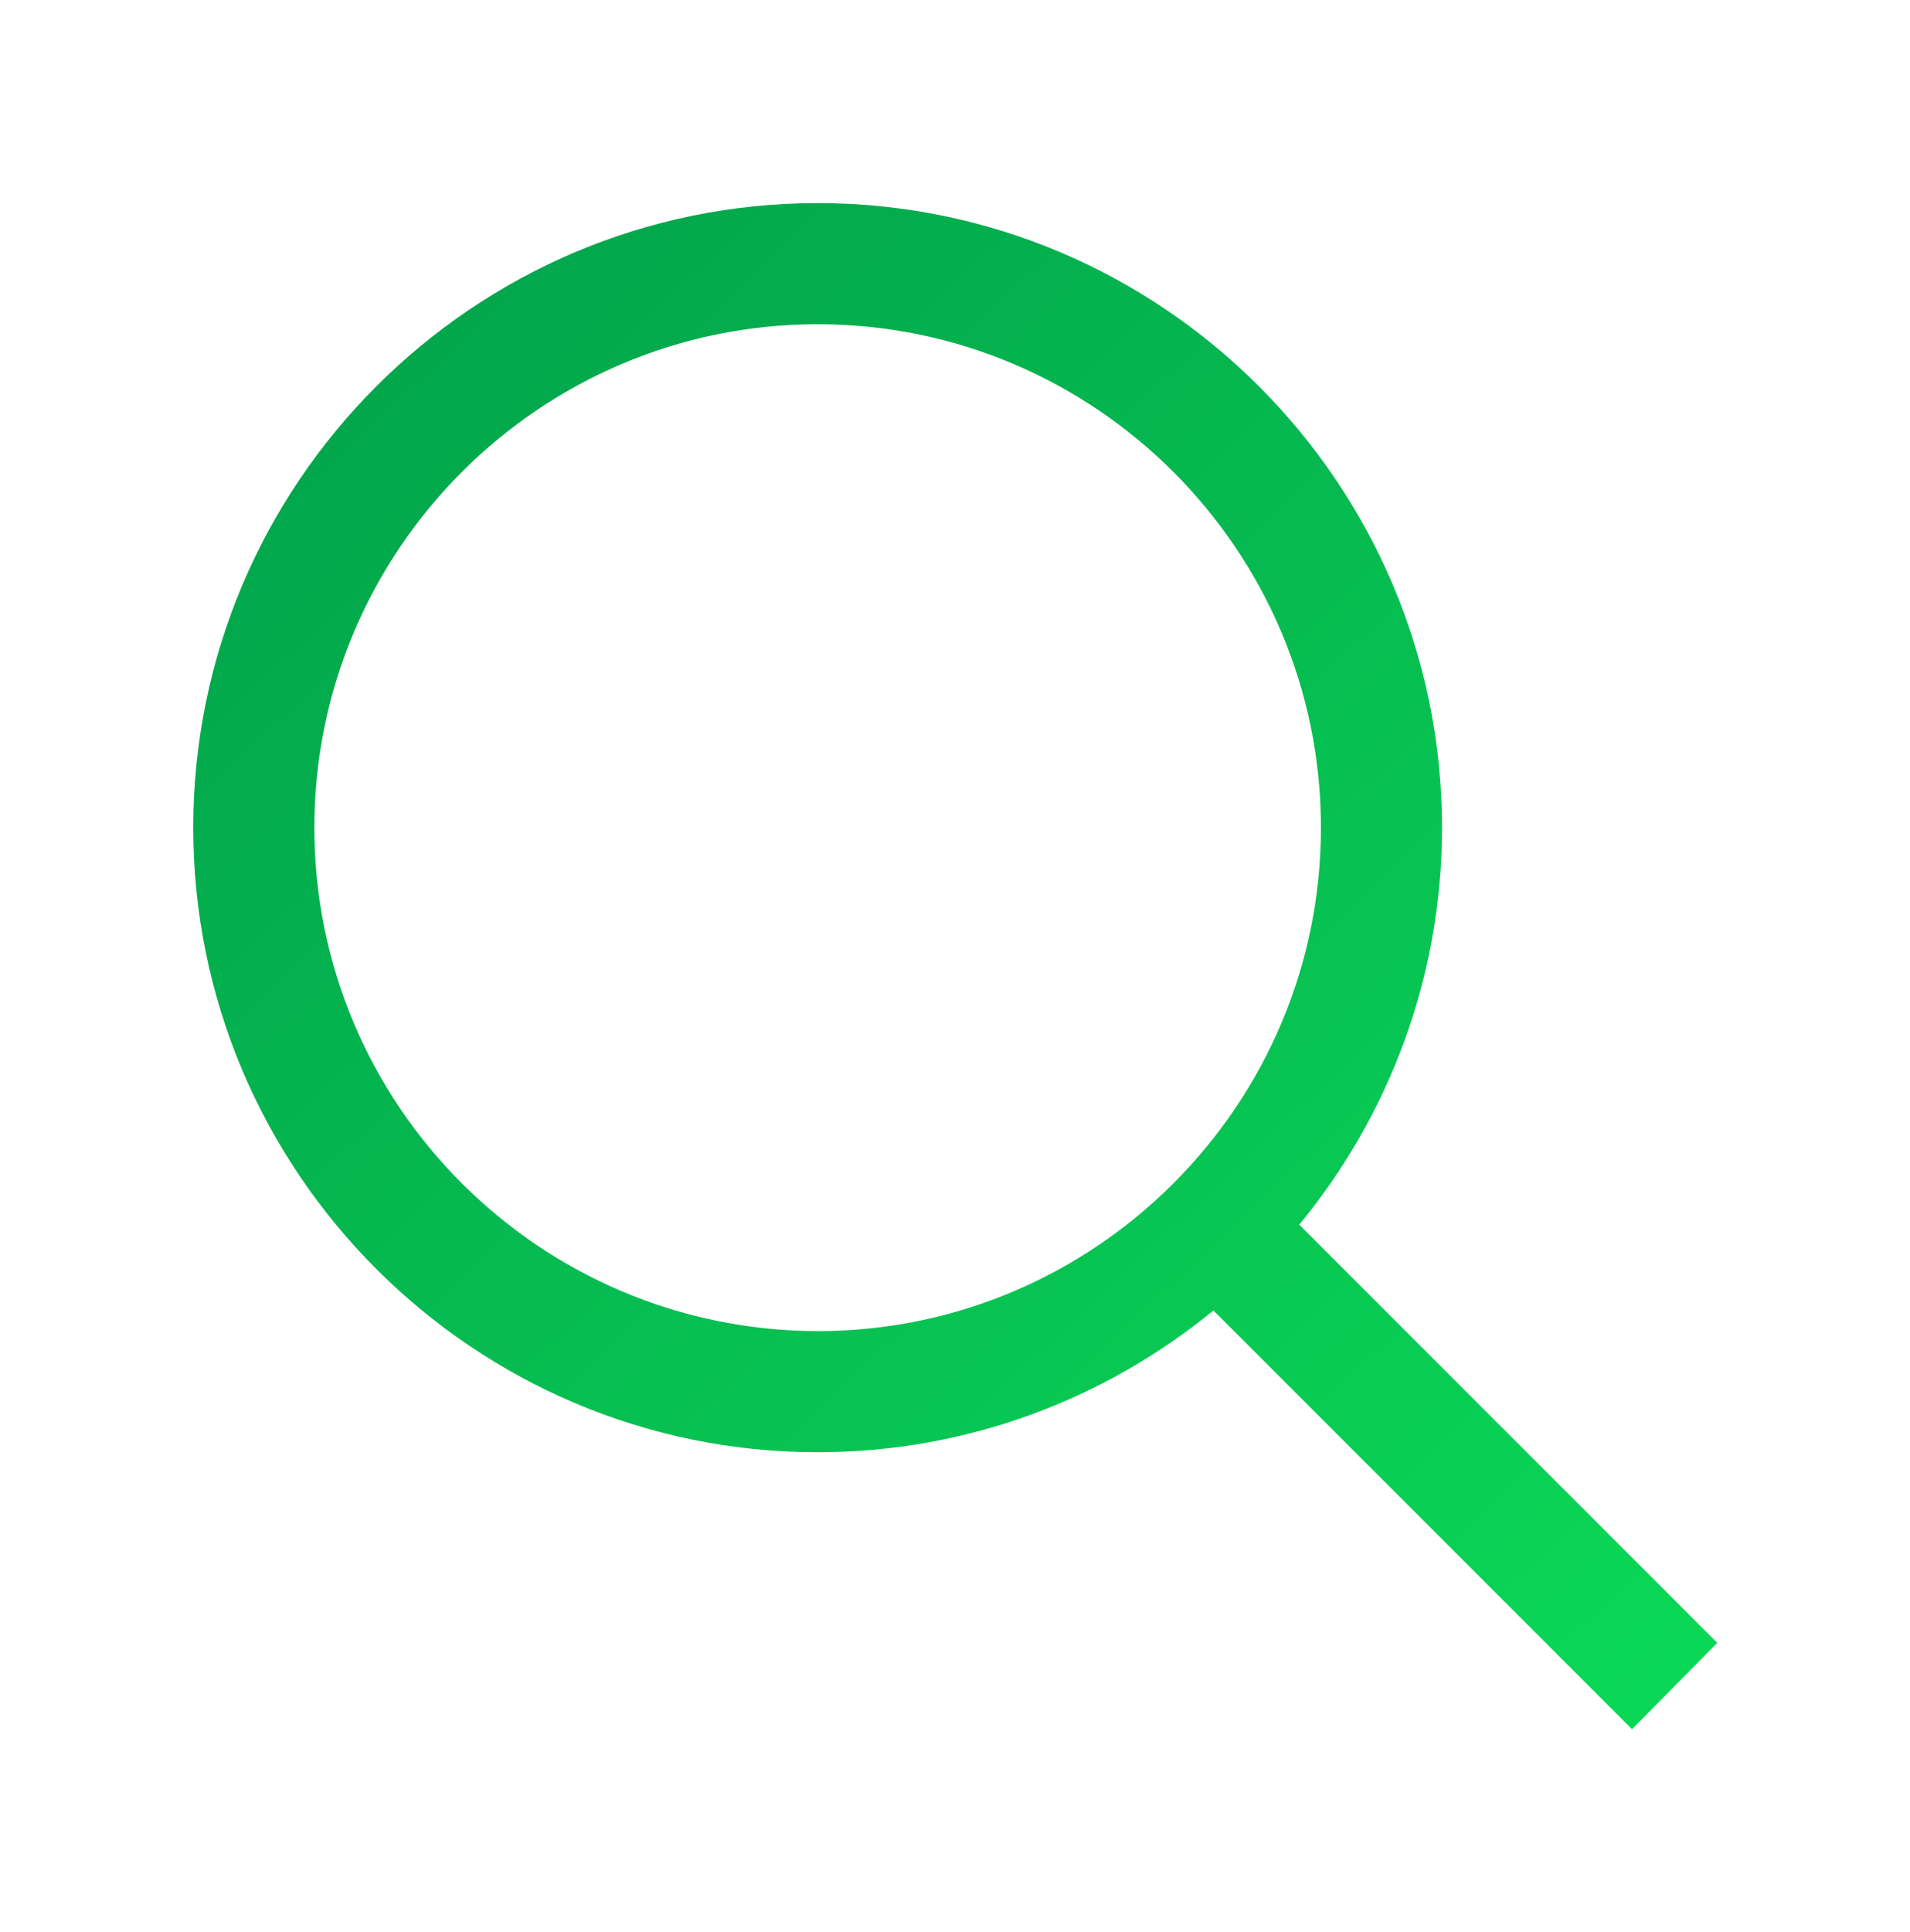 <?xml version="1.0" encoding="utf-8"?>
<!-- Generator: Adobe Illustrator 25.1.0, SVG Export Plug-In . SVG Version: 6.00 Build 0)  -->
<svg version="1.1" xmlns="http://www.w3.org/2000/svg" xmlns:xlink="http://www.w3.org/1999/xlink" x="0px" y="0px"
	 viewBox="0 0 351.8 355.7" style="enable-background:new 0 0 351.8 355.7;" xml:space="preserve">
<style type="text/css">
	.st0{display:none;}
	.st1{display:inline;}
	.st2{fill:url(#SVGID_1_);}
	.st3{fill:url(#SVGID_2_);}
	.st4{fill:url(#SVGID_3_);}
	.st5{fill:url(#SVGID_4_);}
	.st6{fill:url(#SVGID_5_);}
	.st7{fill:url(#SVGID_6_);}
	.st8{fill:url(#SVGID_7_);}
	.st9{fill:url(#SVGID_8_);}
	.st10{fill:url(#SVGID_9_);}
	.st11{fill:url(#SVGID_10_);}
	.st12{fill:url(#SVGID_11_);}
	.st13{fill:url(#SVGID_12_);}
	.st14{fill:url(#SVGID_13_);}
	.st15{fill:url(#SVGID_14_);}
	.st16{fill:url(#SVGID_15_);}
	.st17{fill:url(#SVGID_16_);}
	.st18{fill:url(#SVGID_17_);}
	.st19{fill:url(#SVGID_18_);}
	.st20{fill:url(#SVGID_19_);}
	.st21{fill:url(#SVGID_20_);}
	.st22{fill:url(#SVGID_21_);}
	.st23{fill:url(#SVGID_22_);}
	.st24{fill:url(#SVGID_23_);}
	.st25{fill:url(#SVGID_24_);}
	.st26{fill:url(#SVGID_25_);}
	.st27{fill:url(#SVGID_26_);}
	.st28{fill:url(#SVGID_27_);}
	.st29{fill:url(#SVGID_28_);}
	.st30{fill:url(#SVGID_29_);}
	.st31{fill:url(#SVGID_30_);}
	.st32{fill:url(#SVGID_31_);}
	.st33{fill:url(#SVGID_32_);}
	.st34{fill:url(#SVGID_33_);}
	.st35{fill:url(#SVGID_34_);}
	.st36{fill:url(#SVGID_35_);}
	.st37{fill:url(#SVGID_36_);}
</style>
<g id="Calque_1" class="st0">
	<g class="st1">
		<linearGradient id="SVGID_1_" gradientUnits="userSpaceOnUse" x1="428.388" y1="402.447" x2="4.253" y2="-12.048">
			<stop  offset="0" style="stop-color:#0BD957"/>
			<stop  offset="1" style="stop-color:#009C49"/>
		</linearGradient>
		<path class="st2" d="M268.2,79.1h-19.8v36.1h39.1v63.3h-24.9l7.4-18.1c1.5-3.8-0.3-8.1-4.1-9.7c-3.8-1.6-8.1,0.3-9.7,4.1
			l-9.6,23.7H195l7.4-18.1c1.5-3.8-0.3-8.1-4.1-9.7c-3.8-1.6-8.2,0.3-9.7,4.1l-9.6,23.7h-51.5l7.4-18.1c1.5-3.8-0.3-8.1-4.1-9.7
			c-3.8-1.6-8.2,0.3-9.7,4.1l-9.6,23.7H87.4c-4.1,0-7.4,3.3-7.4,7.4s3.3,7.4,7.4,7.4h17.9l-7.4,18.1c-1.5,3.8,0.3,8.1,4.1,9.7
			c0.9,0.4,1.9,0.5,2.8,0.5c2.9,0,5.7-1.7,6.9-4.6l9.6-23.7h51.5l-7.4,18.1c-1.5,3.8,0.3,8.1,4.1,9.7c0.9,0.4,1.9,0.5,2.8,0.5
			c2.9,0,5.7-1.7,6.9-4.6l9.6-23.7h51.5l-7.4,18.1c-1.5,3.8,0.3,8.1,4.1,9.7c0.9,0.4,1.9,0.5,2.8,0.5c2.9,0,5.7-1.7,6.9-4.6
			l9.6-23.7h31v63.3H93l-54.6-60.5H0.3v19.8h29.3l54.6,60.5h267.4V95.4h-83.4V79.1z M307.3,115.3h24.4v141.4h-24.4V115.3z"/>
		<linearGradient id="SVGID_2_" gradientUnits="userSpaceOnUse" x1="411.496" y1="419.732" x2="-12.639" y2="5.237">
			<stop  offset="0" style="stop-color:#0BD957"/>
			<stop  offset="1" style="stop-color:#009C49"/>
		</linearGradient>
		<polygon class="st3" points="93,115.3 224.4,115.3 224.4,79.1 204.6,79.1 204.6,95.4 84.2,95.4 29.6,155.9 0.4,155.9 0.4,175.7 
			38.4,175.7 		"/>
		<linearGradient id="SVGID_3_" gradientUnits="userSpaceOnUse" x1="461.228" y1="368.843" x2="37.094" y2="-45.652">
			<stop  offset="0" style="stop-color:#0BD957"/>
			<stop  offset="1" style="stop-color:#009C49"/>
		</linearGradient>
		<path class="st4" d="M220.5,138c0,2.5,2,4.5,4.5,4.5s4.5-2,4.5-4.5s-2-4.5-4.5-4.5S220.5,135.5,220.5,138z"/>
		<linearGradient id="SVGID_4_" gradientUnits="userSpaceOnUse" x1="402.153" y1="429.292" x2="-21.981" y2="14.797">
			<stop  offset="0" style="stop-color:#0BD957"/>
			<stop  offset="1" style="stop-color:#009C49"/>
		</linearGradient>
		<path class="st5" d="M206.6,230.7c0-4.2-3.4-7.7-7.7-7.7c-4.2,0-7.7,3.4-7.7,7.7c0,4.2,3.4,7.7,7.7,7.7
			C203.2,238.4,206.6,235,206.6,230.7z"/>
		<linearGradient id="SVGID_5_" gradientUnits="userSpaceOnUse" x1="419.989" y1="411.042" x2="-4.146" y2="-3.454">
			<stop  offset="0" style="stop-color:#0BD957"/>
			<stop  offset="1" style="stop-color:#009C49"/>
		</linearGradient>
		<path class="st6" d="M158.9,159.5c0,2,1.6,3.7,3.7,3.7s3.7-1.6,3.7-3.7c0-2-1.6-3.7-3.7-3.7S158.9,157.5,158.9,159.5z"/>
		<linearGradient id="SVGID_6_" gradientUnits="userSpaceOnUse" x1="495.709" y1="333.56" x2="71.575" y2="-80.935">
			<stop  offset="0" style="stop-color:#0BD957"/>
			<stop  offset="1" style="stop-color:#009C49"/>
		</linearGradient>
		<path class="st7" d="M281.5,121.8c0-1.4-1.1-2.5-2.5-2.5c-1.4,0-2.5,1.1-2.5,2.5c0,1.4,1.1,2.5,2.5,2.5
			C280.4,124.3,281.5,123.1,281.5,121.8z"/>
		<linearGradient id="SVGID_7_" gradientUnits="userSpaceOnUse" x1="428.207" y1="402.632" x2="4.073" y2="-11.863">
			<stop  offset="0" style="stop-color:#0BD957"/>
			<stop  offset="1" style="stop-color:#009C49"/>
		</linearGradient>
		<path class="st8" d="M146.5,129.7c0,1.4,1.1,2.5,2.5,2.5c1.4,0,2.5-1.1,2.5-2.5c0-1.4-1.1-2.5-2.5-2.5
			C147.6,127.3,146.5,128.4,146.5,129.7z"/>
		<linearGradient id="SVGID_8_" gradientUnits="userSpaceOnUse" x1="398.91" y1="432.611" x2="-25.225" y2="18.116">
			<stop  offset="0" style="stop-color:#0BD957"/>
			<stop  offset="1" style="stop-color:#009C49"/>
		</linearGradient>
		<path class="st9" d="M165.1,201.7c0-1.4-1.1-2.5-2.5-2.5s-2.5,1.1-2.5,2.5c0,1.4,1.1,2.5,2.5,2.5S165.1,203,165.1,201.7z"/>
		<linearGradient id="SVGID_9_" gradientUnits="userSpaceOnUse" x1="355.953" y1="476.566" x2="-68.181" y2="62.071">
			<stop  offset="0" style="stop-color:#0BD957"/>
			<stop  offset="1" style="stop-color:#009C49"/>
		</linearGradient>
		<path class="st10" d="M47.7,177.7c0,1.4,1.1,2.5,2.5,2.5s2.5-1.1,2.5-2.5c0-1.4-1.1-2.5-2.5-2.5S47.7,176.3,47.7,177.7z"/>
		<linearGradient id="SVGID_10_" gradientUnits="userSpaceOnUse" x1="438.736" y1="391.858" x2="14.602" y2="-22.637">
			<stop  offset="0" style="stop-color:#0BD957"/>
			<stop  offset="1" style="stop-color:#009C49"/>
		</linearGradient>
		<circle class="st11" cx="259.2" cy="216.4" r="2.5"/>
		<linearGradient id="SVGID_11_" gradientUnits="userSpaceOnUse" x1="387.145" y1="444.65" x2="-36.99" y2="30.154">
			<stop  offset="0" style="stop-color:#0BD957"/>
			<stop  offset="1" style="stop-color:#009C49"/>
		</linearGradient>
		<path class="st12" d="M181.6,241.4c0-1.4-1.1-2.5-2.5-2.5c-1.4,0-2.5,1.1-2.5,2.5s1.1,2.5,2.5,2.5
			C180.5,243.9,181.6,242.7,181.6,241.4z"/>
		<linearGradient id="SVGID_12_" gradientUnits="userSpaceOnUse" x1="345.875" y1="486.879" x2="-78.259" y2="72.383">
			<stop  offset="0" style="stop-color:#0BD957"/>
			<stop  offset="1" style="stop-color:#009C49"/>
		</linearGradient>
		<path class="st13" d="M103.1,247.2c0-1.4-1.1-2.5-2.5-2.5c-1.4,0-2.5,1.1-2.5,2.5c0,1.4,1.1,2.5,2.5,2.5
			C101.9,249.6,103.1,248.5,103.1,247.2z"/>
		<linearGradient id="SVGID_13_" gradientUnits="userSpaceOnUse" x1="439.26" y1="391.322" x2="15.126" y2="-23.173">
			<stop  offset="0" style="stop-color:#0BD957"/>
			<stop  offset="1" style="stop-color:#009C49"/>
		</linearGradient>
		<path class="st14" d="M210.2,169.8c0,1.4,1.1,2.5,2.5,2.5c1.4,0,2.5-1.1,2.5-2.5s-1.1-2.5-2.5-2.5
			C211.3,167.4,210.2,168.5,210.2,169.8z"/>
		<linearGradient id="SVGID_14_" gradientUnits="userSpaceOnUse" x1="400.725" y1="430.753" x2="-23.409" y2="16.258">
			<stop  offset="0" style="stop-color:#0BD957"/>
			<stop  offset="1" style="stop-color:#009C49"/>
		</linearGradient>
		<path class="st15" d="M87.4,132.5c0,4.5,3.7,8.2,8.2,8.2c4.5,0,8.2-3.7,8.2-8.2c0-4.5-3.7-8.2-8.2-8.2
			C91.1,124.4,87.4,128,87.4,132.5z"/>
		<linearGradient id="SVGID_15_" gradientUnits="userSpaceOnUse" x1="349.609" y1="483.058" x2="-74.525" y2="68.563">
			<stop  offset="0" style="stop-color:#0BD957"/>
			<stop  offset="1" style="stop-color:#009C49"/>
		</linearGradient>
		<path class="st16" d="M59.2,204.8c0,3.2,2.6,5.7,5.7,5.7c3.2,0,5.7-2.6,5.7-5.7c0-3.2-2.6-5.7-5.7-5.7
			C61.7,199.1,59.2,201.6,59.2,204.8z"/>
		<linearGradient id="SVGID_16_" gradientUnits="userSpaceOnUse" x1="426.706" y1="404.168" x2="2.571" y2="-10.327">
			<stop  offset="0" style="stop-color:#0BD957"/>
			<stop  offset="1" style="stop-color:#009C49"/>
		</linearGradient>
		<path class="st17" d="M265.2,250.4c2.2,0,4.1-1.8,4.1-4.1c0-2.2-1.8-4.1-4.1-4.1s-4.1,1.8-4.1,4.1
			C261.2,248.6,263,250.4,265.2,250.4z"/>
		<linearGradient id="SVGID_17_" gradientUnits="userSpaceOnUse" x1="371.173" y1="460.993" x2="-52.962" y2="46.497">
			<stop  offset="0" style="stop-color:#0BD957"/>
			<stop  offset="1" style="stop-color:#009C49"/>
		</linearGradient>
		<path class="st18" d="M136.5,224.8c0-3.9-3.1-7-7-7c-3.9,0-7,3.1-7,7s3.1,7,7,7C133.4,231.8,136.5,228.7,136.5,224.8z"/>
	</g>
</g>
<g id="Calque_2" class="st0">
	<g class="st1">
		<linearGradient id="SVGID_18_" gradientUnits="userSpaceOnUse" x1="379.44" y1="418.092" x2="-30.154" y2="8.497">
			<stop  offset="0" style="stop-color:#0BD957"/>
			<stop  offset="1" style="stop-color:#009C49"/>
		</linearGradient>
		<path class="st19" d="M101.3,88.8c-1.3-1.3-3.1-2.1-5-2.1c0,0,0,0-0.1,0c-1.9,0-3.6,0.7-4.9,2c-12.9,12.7-19.8,29.2-19.5,46.5
			c0.3,17.1,7.6,33.7,20.5,46.9c1.3,1.3,3.1,2.1,5,2.1c0,0,0,0,0.1,0c1.9,0,3.6-0.7,4.9-2c2.8-2.7,2.8-7.2,0.1-10
			c-10.3-10.4-16.1-23.5-16.4-36.9c-0.3-13.6,5.1-26.5,15.3-36.6C103.9,96,104,91.5,101.3,88.8z"/>
		<linearGradient id="SVGID_19_" gradientUnits="userSpaceOnUse" x1="398.591" y1="398.941" x2="-11.004" y2="-10.653">
			<stop  offset="0" style="stop-color:#0BD957"/>
			<stop  offset="1" style="stop-color:#009C49"/>
		</linearGradient>
		<path class="st20" d="M125.4,218.4c-0.4-0.1-0.8-0.1-0.8-0.1c-18.1-2.6-34.4-10.8-47.2-23.9c-15.4-15.7-23.8-36.5-23.6-58.6
			c0.2-22.1,9-42.7,24.7-58.2c32.5-31.9,84.9-31.4,116.8,1c12.9,13.1,20.9,29.7,23.1,48.1c7.6,50.3,23.5,63.1,32.5,66.3
			c5.2,1.9,10.8-0.7,12.8-5.9c2-5.1-0.5-10.9-5.7-13.1c-0.1,0-12.8-5.7-19.5-50.1c-2.8-22.7-12.7-43.3-28.7-59.6
			c-19.2-19.6-45-30.5-72.5-30.7c-0.3,0-0.6,0-0.9,0c-27.2,0-52.7,10.4-72.1,29.4c-40.5,39.7-41,105-1.3,145.4
			c16.1,16.4,36.7,26.7,59.7,29.8c43.7,7.5,48.6,20.2,48.7,20.4l0.3,0.9l0.1,0.1c1.7,3.7,5.4,5.9,9.2,5.9c1.1,0,2.2-0.2,3.4-0.6
			c1.4-0.5,2.7-1.3,3.7-2.3c2.8-2.8,3.8-6.9,2.4-10.8C187.3,243.1,174.8,226.7,125.4,218.4z"/>
		<linearGradient id="SVGID_20_" gradientUnits="userSpaceOnUse" x1="397.476" y1="400.056" x2="-12.119" y2="-9.538">
			<stop  offset="0" style="stop-color:#0BD957"/>
			<stop  offset="1" style="stop-color:#009C49"/>
		</linearGradient>
		<path class="st21" d="M295.6,219.1c0-4.7-1.7-9.2-5-12.5l-3.9-3.9c-3.3-3.4-7.7-5.2-12.4-5.3c0,0-0.1,0-0.2,0c-4.7,0-9,1.8-12.3,5
			l-62.2,61.1c-3.4,3.3-5.2,7.7-5.3,12.4c0,4.7,1.7,9.2,5,12.5l3.9,3.9c3.3,3.4,7.7,5.2,12.4,5.3c0.1,0,0.1,0,0.2,0
			c4.7,0,9-1.8,12.3-5l62.2-61.1C293.7,228.2,295.6,223.8,295.6,219.1z M278.9,219.8l-62.2,61.1c-0.2,0.2-0.5,0.4-0.9,0.4
			c0,0,0,0,0,0c-0.3,0-0.6-0.1-0.9-0.4L211,277c-0.5-0.5-0.5-1.3,0-1.7l62.2-61.1c0.2-0.2,0.5-0.4,0.9-0.4c0.4-0.2,0.7,0.1,0.9,0.4
			l3.9,3.9C279.4,218.6,279.3,219.3,278.9,219.8z"/>
		<linearGradient id="SVGID_21_" gradientUnits="userSpaceOnUse" x1="397.065" y1="400.467" x2="-12.53" y2="-9.128">
			<stop  offset="0" style="stop-color:#0BD957"/>
			<stop  offset="1" style="stop-color:#009C49"/>
		</linearGradient>
		<path class="st22" d="M303.9,243.5c-3.9-4-10.4-4-14.4-0.1c-4,3.9-4,10.4-0.1,14.3l7.1,7.2l-9.5,25.8l-25.5,9.2l-7.4-7.5
			c-3.9-4-10.4-4.1-14.4-0.1h0c-4,3.9-4,10.4-0.1,14.3l12,12.2c1.9,2,4.6,3,7.2,3c1.2,0,2.3-0.2,3.5-0.6l36-13.1
			c1.4-0.5,2.6-1.3,3.6-2.3c1.1-1,1.9-2.3,2.4-3.7l13.4-36.3c1.3-3.7,0.5-7.8-2.3-10.6L303.9,243.5z"/>
	</g>
</g>
<g id="Calque_3" class="st0">
	<g class="st1">
		<linearGradient id="SVGID_22_" gradientUnits="userSpaceOnUse" x1="382.346" y1="439.957" x2="-87.952" y2="-26.884">
			<stop  offset="0" style="stop-color:#0BD957"/>
			<stop  offset="1" style="stop-color:#009C49"/>
		</linearGradient>
		<path class="st23" d="M31.2,312.8h174.2v-62.3l-30.9-19.6V124.8l30.9-19.6V42.9H31.2V312.8z M124.7,62.7h60.8v31.6l-30.9,19.6
			v127.9l30.9,19.6V293h-60.8V62.7z M51,62.7h58.9V293H51V62.7z"/>
		<linearGradient id="SVGID_23_" gradientUnits="userSpaceOnUse" x1="386.946" y1="435.323" x2="-83.352" y2="-31.518">
			<stop  offset="0" style="stop-color:#0BD957"/>
			<stop  offset="1" style="stop-color:#009C49"/>
		</linearGradient>
		<path class="st24" d="M80.9,119.9c-6.4,0-11.6,5.2-11.6,11.6c0,6.4,5.2,11.6,11.6,11.6c6.4,0,11.6-5.2,11.6-11.6
			C92.5,125.1,87.3,119.9,80.9,119.9z"/>
		<linearGradient id="SVGID_24_" gradientUnits="userSpaceOnUse" x1="340.632" y1="481.98" x2="-129.667" y2="15.14">
			<stop  offset="0" style="stop-color:#0BD957"/>
			<stop  offset="1" style="stop-color:#009C49"/>
		</linearGradient>
		<path class="st25" d="M80.9,212.5c-6.4,0-11.6,5.2-11.6,11.6s5.2,11.6,11.6,11.6c6.4,0,11.6-5.2,11.6-11.6S87.3,212.5,80.9,212.5z
			"/>
		<linearGradient id="SVGID_25_" gradientUnits="userSpaceOnUse" x1="546.039" y1="447.664" x2="-352.981" y2="-444.745">
			<stop  offset="0" style="stop-color:#0BD957"/>
			<stop  offset="1" style="stop-color:#009C49"/>
		</linearGradient>
		<path class="st26" d="M253.7,190.1v41.4L227.8,251v61.8h92.8V190.1v-24.5V42.9h-92.8v61.8l25.9,19.6v41.4V190.1z M273.5,145.8
			v-31.4l-25.9-19.6V62.7h53.3v83.2v64V293h-53.3v-32.2l25.9-19.6v-31.4V145.8z"/>
	</g>
</g>
<g id="Calque_4">
	<linearGradient id="SVGID_26_" gradientUnits="userSpaceOnUse" x1="311.366" y1="323.314" x2="19.94" y2="13.53">
		<stop  offset="0" style="stop-color:#0BD957"/>
		<stop  offset="1" style="stop-color:#009C49"/>
	</linearGradient>
	<path class="st27" d="M316.3,302.5l-77-77c16.4-19.9,26.3-45.4,26.3-73.1c0-63.4-51.6-115-115-115c-63.4,0-115,51.6-115,115
		c0,63.4,51.6,115,115,115c27.6,0,53-9.8,72.9-26.1l77.1,77.1L316.3,302.5z M57.9,152.4c0-51.1,41.6-92.7,92.7-92.7
		c51.1,0,92.7,41.6,92.7,92.7c0,51.1-41.6,92.7-92.7,92.7C99.4,245,57.9,203.5,57.9,152.4z"/>
</g>
<g id="Calque_5" class="st0">
	<g class="st1">
		<linearGradient id="SVGID_27_" gradientUnits="userSpaceOnUse" x1="333.159" y1="439.959" x2="-74.256" y2="35.655">
			<stop  offset="0" style="stop-color:#0BD957"/>
			<stop  offset="1" style="stop-color:#009C49"/>
		</linearGradient>
		<path class="st28" d="M205.8,204.7l-10.4,0c-0.7-2-1.6-4-2.5-6l4.2-4.2c6.7-6.8,6.7-17.7,0-24.5l-13-13c-6.7-6.7-17.7-6.7-24.5,0
			l-4.1,4.1c-1.9-0.9-3.9-1.7-6-2.5v-10.4c0-7-5.7-12.8-12.8-12.8H109c-7,0-12.8,5.7-12.8,12.8l0,10.4c-2,0.7-4,1.6-6,2.5l-4.2-4.2
			c-6.8-6.7-17.7-6.7-24.5,0l-16.2,16.3c-5,5-5,13.1,0,18.1l7.4,7.4c-0.9,1.9-1.7,3.9-2.5,6H39.9c-7,0-12.8,5.7-12.8,12.8V245
			c0,7,5.7,12.8,12.8,12.8h10.4c0.7,2,1.6,4,2.5,6l-4.2,4.2c-6.7,6.8-6.7,17.7,0,24.5l13,13c6.8,6.7,17.7,6.7,24.5,0l4.1-4.1
			c1.9,0.9,3.9,1.7,6,2.6v10.3c0,7,5.7,12.8,12.8,12.8h27.6c7,0,12.8-5.7,12.8-12.8l0-10.4c2-0.7,4-1.6,6-2.5l4.2,4.2
			c6.8,6.7,17.7,6.7,24.5,0l13-13c6.7-6.8,6.7-17.7,0-24.5l-4.1-4.2c0.9-1.9,1.7-3.9,2.5-6h10.4c7,0,12.8-5.7,12.8-12.8v-27.6
			C218.5,210.4,212.8,204.7,205.8,204.7z M202.3,240.4c0,0.6-0.5,1.1-1.1,1.1h-8c-5.7,0-10.7,3.6-12.5,9c-0.9,2.8-2,5.4-3.3,7.9
			c-2.5,5-1.6,11.1,2.4,15l5.8,5.8c0.4,0.4,0.4,1.1,0,1.6l-13.8,13.8l-6.6-6.6c-3.9-3.9-9.8-4.9-14.7-2.5c-2.8,1.4-5.7,2.6-8.7,3.6
			c-5.1,1.7-8.6,6.6-8.6,12.1v9.3h-20.7v-9.1c0-5.7-3.6-10.7-9-12.5c-2.7-0.9-5.4-2-7.9-3.3c-5-2.6-11.1-1.6-15,2.4l-5.8,5.8
			c-0.4,0.4-1.1,0.4-1.6,0l-13.8-13.8l6.6-6.6c3.9-3.9,4.9-9.8,2.5-14.7c-1.4-2.8-2.6-5.7-3.6-8.7c-1.7-5.1-6.6-8.6-12.1-8.6h-9.3
			v-20.7h9.3c5.5,0,10.4-3.5,12.2-8.8c0.7-2,1.5-4,2.3-6c3-6.5,1.6-14.3-3.5-19.4l-3.6-3.6c-0.4-0.4-0.4-1.1,0-1.6l13.8-13.8
			l6.6,6.6c3.9,3.9,9.8,4.9,14.7,2.5c2.8-1.4,5.7-2.6,8.7-3.6c5.1-1.7,8.6-6.6,8.6-12.1v-9.3h20.7v9.1c0,5.7,3.6,10.7,9,12.5
			c2.7,0.9,5.4,2,7.9,3.3c5,2.5,11.1,1.6,15-2.4l5.8-5.8c0.4-0.4,1.2-0.4,1.6,0l13.8,13.8l-6.6,6.6c-3.9,3.9-4.9,9.8-2.5,14.7
			c1.4,2.7,2.6,5.7,3.6,8.7c1.7,5.1,6.6,8.6,12.1,8.6h9.3V240.4z"/>
		<linearGradient id="SVGID_28_" gradientUnits="userSpaceOnUse" x1="333.15" y1="439.968" x2="-74.264" y2="35.664">
			<stop  offset="0" style="stop-color:#0BD957"/>
			<stop  offset="1" style="stop-color:#009C49"/>
		</linearGradient>
		<path class="st29" d="M167.7,229.2c-0.1-1.2-0.1-2.4-0.3-3.6c-0.2-1.3-0.4-2.6-0.6-3.8c-0.1-0.7-0.3-1.3-0.5-2l-0.1-0.5
			c-0.3-1-0.6-2-0.9-3c-0.2-0.7-0.5-1.4-0.8-2.1c-0.6-1.6-1.4-3.2-2.2-4.6l-0.2-0.5c-1.3-2.3-2.8-4.5-4.5-6.6l-0.4-0.5
			c-0.7-0.8-1.4-1.6-2.1-2.4c-0.3-0.3-0.7-0.7-1.3-1.2c-0.5-0.5-1-0.9-1.5-1.3c-0.6-0.5-1.2-1-1.9-1.6l-0.7-0.5
			c-7.7-5.8-17.2-8.9-26.8-8.9c-0.3-0.1-0.7,0-1.5,0.1c-1.1,0-2.1,0.1-3.3,0.2l-1.6,0.2c-1.6,0.2-3.2,0.5-4.9,0.9
			c-24,6.2-38.5,30.8-32.3,54.9c4.1,15.9,16.5,28.3,32.4,32.3l0.5,0.1c1.6,0.4,3.3,0.7,5,0.9c1,0.1,2,0.2,2.9,0.2l1.2,0.1
			c0.5,0.1,1.1,0.1,1.7,0.1c1.4,0,2.9-0.1,4.1-0.2l0.8-0.1c1.2-0.1,2.4-0.3,3.7-0.6l1.5-0.3c0.9-0.2,1.7-0.4,2.6-0.7
			c0.6-0.2,1.2-0.4,2.1-0.7c0.7-0.2,1.3-0.5,2-0.7c0.6-0.2,1.1-0.5,1.6-0.7l0.6-0.3c0.5-0.2,1-0.5,1.5-0.7l0.8-0.4
			c4.6-2.5,8.8-5.5,12.6-9.1c1.2-1.1,2.2-2.4,3.1-3.7c3.9-6.2,6.4-13.1,7.4-20.3c0.1-1,0.3-1.9,0.3-2.9c0.1-0.9,0.1-1.8,0.1-2.9
			l0-0.6c0-0.5,0-1-0.1-1.5L167.7,229.2z M151.5,233.3c-0.1,1-0.2,2-0.4,3c-1.5,8.6-6.8,15.9-14.4,20.1c-0.5,0.3-1,0.5-1.9,0.9
			c-2.4,1.1-4.9,1.9-7.5,2.3l0.6,3.5l-1.1-3.4c-0.5,0.1-1,0.1-1.5,0.2c-0.7,0.1-1.3,0.1-1.9,0.1h-0.9c-1,0-1.9-0.1-2.9-0.2l-0.5-0.1
			c-1.1-0.1-2.3-0.4-3.3-0.6c-15.4-3.9-24.7-19.6-20.8-35c2.6-10.2,10.5-18.1,20.7-20.7c2.4-0.6,4.8-0.9,7.2-0.9
			c1.2,0,2.4,0.1,3.6,0.2l0.9,0.1c0.9,0.1,1.8,0.3,3,0.6l0.5,0.1c2.2,0.6,4.3,1.5,6.3,2.6l0.9,0.6c0.7,0.4,1.3,0.8,2.2,1.5l0.8,0.6
			c0.8,0.7,1.6,1.3,2.3,2l0.9,1c0.5,0.5,0.9,1,1.4,1.6c0.3,0.4,0.6,0.8,0.9,1.1c0.4,0.6,0.8,1.2,1.2,1.8l0.6,1c0.5,1,1,2,1.4,3
			l0.5,1.3c0.3,0.7,0.5,1.5,0.7,2.2l0.3,1.2c0.2,1.1,0.4,2.2,0.5,3.7l0,0.5c0.1,0.9,0.1,1.9,0,2.8L151.5,233.3z"/>
		<linearGradient id="SVGID_29_" gradientUnits="userSpaceOnUse" x1="441.052" y1="331.237" x2="33.637" y2="-73.068">
			<stop  offset="0" style="stop-color:#0BD957"/>
			<stop  offset="1" style="stop-color:#009C49"/>
		</linearGradient>
		<path class="st30" d="M309.2,125.6h-16.3c0,0,0,0,0,0c-0.4,0-0.8-0.3-0.9-0.6c-1.5-4.4-3.3-8.8-5.4-12.9c-0.2-0.4-0.1-0.9,0.2-1.2
			l10.3-10.3c6.8-6.8,6.8-17.7,0-24.5l-20.8-20.8c-6.1-6.1-16-6.1-22,0l-11.5,11.5c-0.3,0.3-0.8,0.4-1.1,0.2
			c-4.2-2.1-8.5-3.9-12.9-5.4c-0.4-0.1-0.7-0.5-0.7-1V44.3c0-8.6-7-15.6-15.6-15.6h-31.2c-8.6,0-15.6,7-15.6,15.6v16.3
			c0,0.4-0.3,0.8-0.6,1c-4.4,1.5-8.8,3.3-12.9,5.4c-0.4,0.2-0.9,0.1-1.2-0.2l-10.3-10.3c-6.8-6.7-17.7-6.7-24.5,0L95.2,77.2
			c-6.1,6.1-6.1,16,0,22l16.4,16.4c3.2,3.1,8.4,3,11.5-0.2c3.1-3.2,3.1-8.1,0-11.3l-15.9-15.9l21.1-21.1l11.1,11.1
			c5.2,5.3,13.2,6.6,19.9,3.3c3.5-1.7,7.1-3.3,10.9-4.5c7-2.4,11.7-9,11.7-16.4V44.9h29.9v15.6c0,7.4,4.7,14,11.7,16.4
			c4,1.3,7.9,3,11.6,4.9c6.1,3.1,13.4,2,18.2-2.8l12-12l21.1,21.1l-11.1,11.1c-5.3,5.2-6.6,13.2-3.3,19.9c1.8,3.5,3.3,7.2,4.5,10.9
			c2.4,7,8.9,11.7,16.3,11.7c0,0,0.1,0,0.1,0h15.6v29.9h-15.6c-7.6-0.2-14,4.7-16.4,11.7c-1.2,3.7-2.8,7.3-4.5,10.9
			c-3.3,6.6-2,14.6,3.3,19.9l11.1,11.1l-21.1,21.1l-15.9-15.9c-1.5-1.6-3.5-2.4-5.7-2.5c-2.3,0-4.2,0.8-5.8,2.3
			c-1.6,1.5-2.4,3.5-2.5,5.7c0,2.2,0.8,4.2,2.4,5.9l16.4,16.4c3,3,7,4.5,11,4.5c4,0,8-1.5,11-4.6l22-22c6.1-6.1,6.1-16,0-22
			l-11.5-11.5c-0.3-0.3-0.4-0.8-0.2-1.1c2.1-4.2,3.9-8.5,5.4-12.9c0.1-0.4,0.5-0.7,1-0.7c0,0,0,0,0,0h16.3c8.6,0,15.6-7,15.6-15.6
			v-31.2C324.7,132.6,317.7,125.6,309.2,125.6z"/>
		<linearGradient id="SVGID_30_" gradientUnits="userSpaceOnUse" x1="426.464" y1="345.937" x2="19.049" y2="-58.368">
			<stop  offset="0" style="stop-color:#0BD957"/>
			<stop  offset="1" style="stop-color:#009C49"/>
		</linearGradient>
		<path class="st31" d="M235.8,204c2.1,0,4.1-0.8,5.8-2.4c24.7-24.7,24.7-65,0-89.7l0,0c-24.7-24.7-65-24.7-89.8,0.1
			c-1.5,1.6-2.3,3.6-2.3,5.8c0,2.2,0.9,4.2,2.5,5.7c3.2,3.1,8.1,3.1,11.3-0.1c18.3-18.5,48.2-18.7,66.8-0.4
			c18.5,18.3,18.7,48.3,0.4,66.8l-0.4,0.4c-1.6,1.5-2.4,3.5-2.5,5.7c0,2.2,0.8,4.2,2.3,5.8c1.5,1.6,3.5,2.4,5.7,2.5
			C235.7,204,235.8,204,235.8,204z"/>
	</g>
</g>
<g id="Calque_6" class="st0">
	<g class="st1">
		<linearGradient id="SVGID_31_" gradientUnits="userSpaceOnUse" x1="399.361" y1="412.644" x2="-23.765" y2="-34.177">
			<stop  offset="0" style="stop-color:#0BD957"/>
			<stop  offset="1" style="stop-color:#009C49"/>
		</linearGradient>
		<path class="st32" d="M90.1,126.5l200.1,200.1l33.9-33.9L124,92.6L90.1,126.5z M143.7,162l-35.5-35.5l15.8-15.8l35.5,35.5
			L143.7,162z"/>
		<linearGradient id="SVGID_32_" gradientUnits="userSpaceOnUse" x1="396.044" y1="415.785" x2="-27.082" y2="-31.036">
			<stop  offset="0" style="stop-color:#0BD957"/>
			<stop  offset="1" style="stop-color:#009C49"/>
		</linearGradient>
		<polygon class="st33" points="81,73.3 62.3,54.6 53.2,63.6 72,82.3 		"/>
		<linearGradient id="SVGID_33_" gradientUnits="userSpaceOnUse" x1="334.686" y1="473.889" x2="-88.44" y2="27.068">
			<stop  offset="0" style="stop-color:#0BD957"/>
			<stop  offset="1" style="stop-color:#009C49"/>
		</linearGradient>
		<polygon class="st34" points="55.7,199.2 64.7,208.3 83.9,189.1 74.9,180.1 		"/>
		<linearGradient id="SVGID_34_" gradientUnits="userSpaceOnUse" x1="461.055" y1="354.221" x2="37.929" y2="-92.6">
			<stop  offset="0" style="stop-color:#0BD957"/>
			<stop  offset="1" style="stop-color:#009C49"/>
		</linearGradient>
		<polygon class="st35" points="206.9,66.1 197.9,57 178.9,76.1 187.9,85.1 		"/>
		<linearGradient id="SVGID_35_" gradientUnits="userSpaceOnUse" x1="350.429" y1="458.981" x2="-72.697" y2="12.16">
			<stop  offset="0" style="stop-color:#0BD957"/>
			<stop  offset="1" style="stop-color:#009C49"/>
		</linearGradient>
		<rect x="27.8" y="126.3" class="st36" width="27.3" height="12.8"/>
		<linearGradient id="SVGID_36_" gradientUnits="userSpaceOnUse" x1="442.766" y1="371.541" x2="19.64" y2="-75.28">
			<stop  offset="0" style="stop-color:#0BD957"/>
			<stop  offset="1" style="stop-color:#009C49"/>
		</linearGradient>
		<polygon class="st37" points="137.7,29.1 124.9,29.1 124.9,56.2 137.7,56.2 		"/>
	</g>
</g>
</svg>

